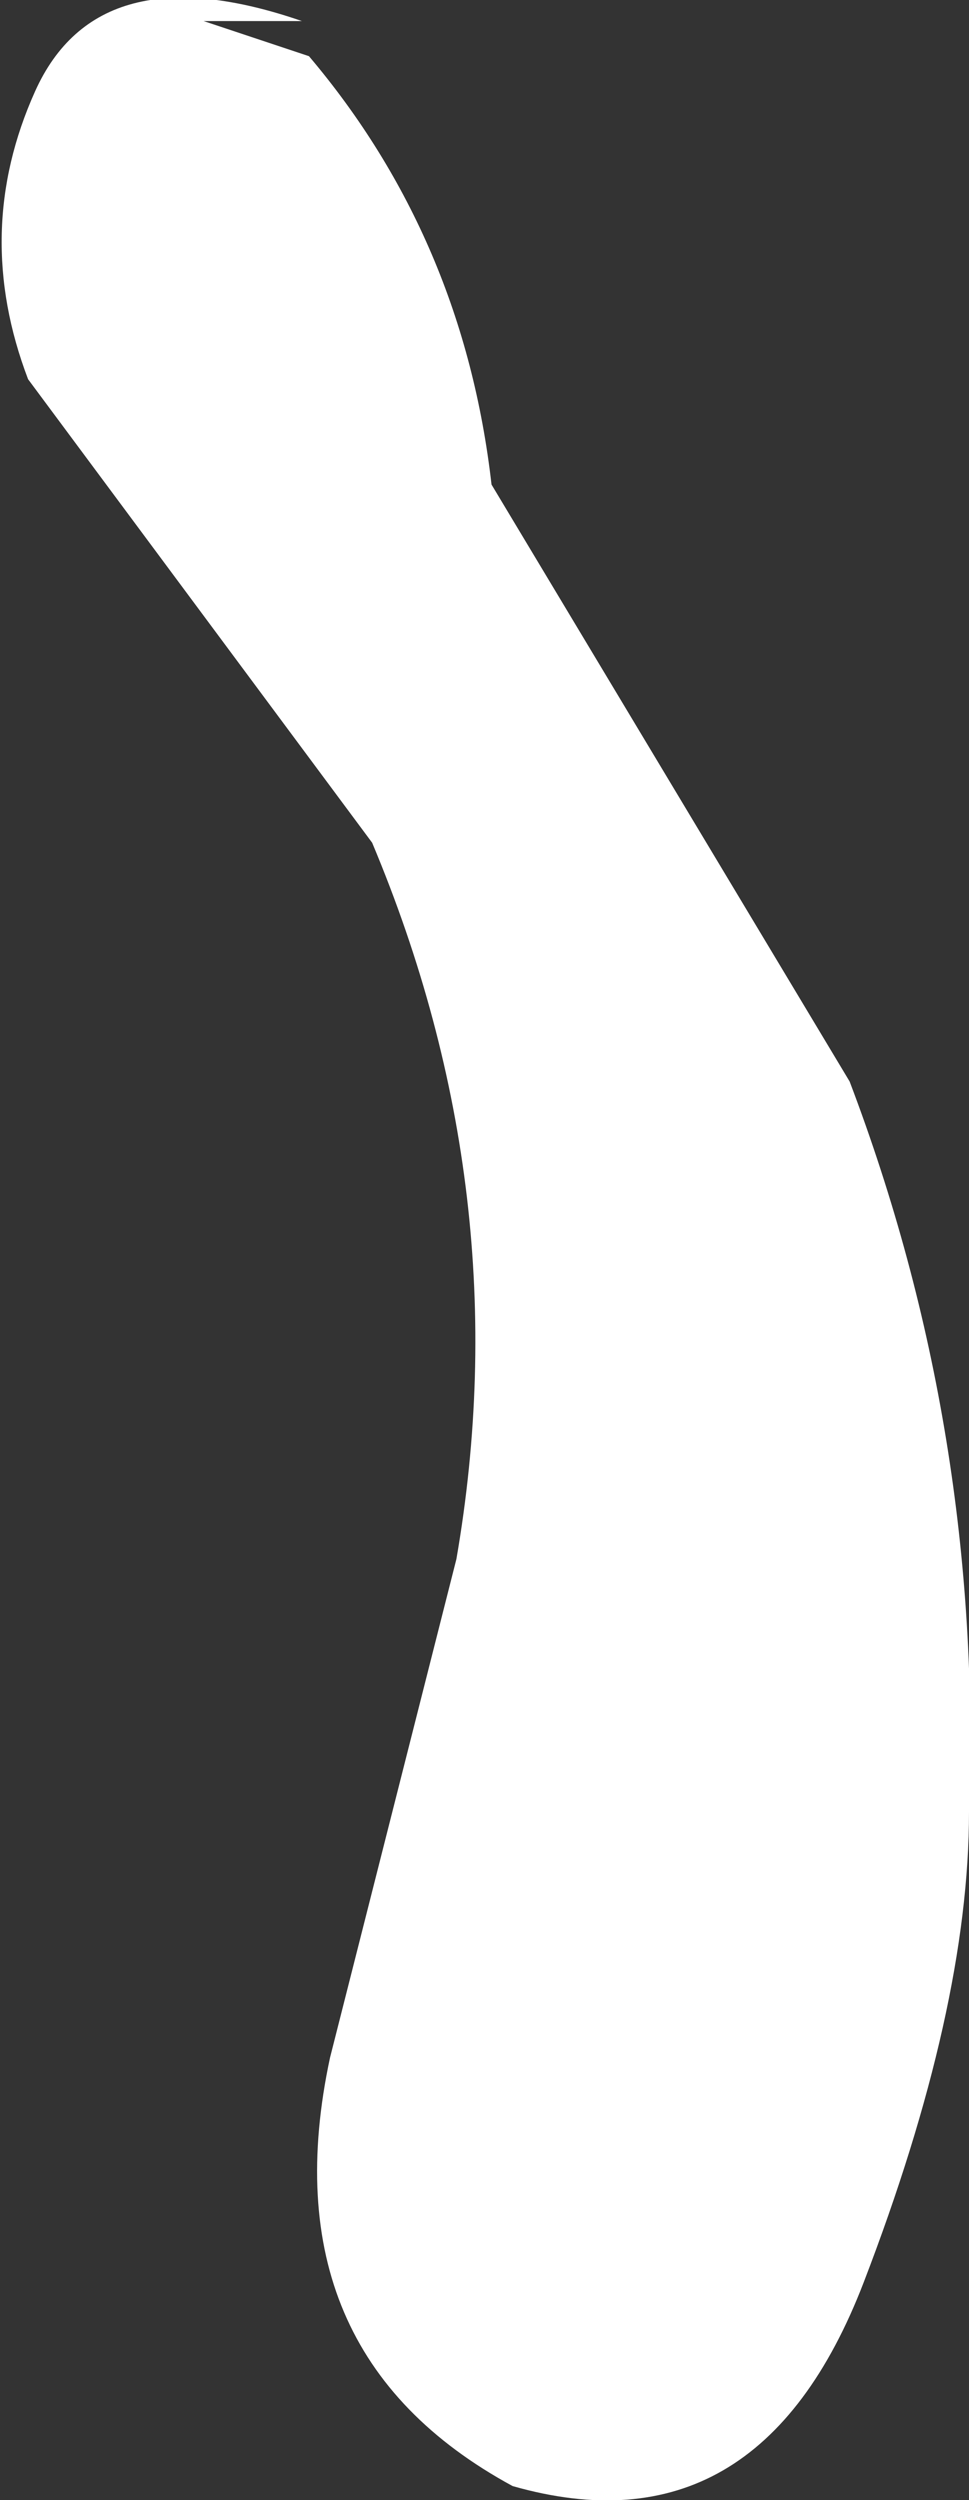 <?xml version="1.0" encoding="UTF-8" standalone="no"?>
<svg xmlns:xlink="http://www.w3.org/1999/xlink" height="17.8px" width="6.9px" xmlns="http://www.w3.org/2000/svg">
  <rect width="100%" height="100%" fill="#333333" stroke="none"/>
  <g transform="matrix(1.0, 0.0, 0.0, 1.0, 0.2, 0.15)">
    <path d="M1.95 0.0 L1.25 0.0 2.0 0.25 Q3.1 1.55 3.3 3.3 L5.85 7.55 Q6.8 10.05 6.7 12.75 6.7 14.15 5.95 16.1 5.2 18.05 3.45 17.55 1.7 16.6 2.15 14.5 L3.05 10.95 Q3.5 8.35 2.45 5.85 L0.0 2.55 Q-0.4 1.5 0.05 0.5 0.5 -0.5 1.95 0.0" fill="#ffffff" fill-rule="evenodd" stroke="none"/>
  </g>
</svg>
